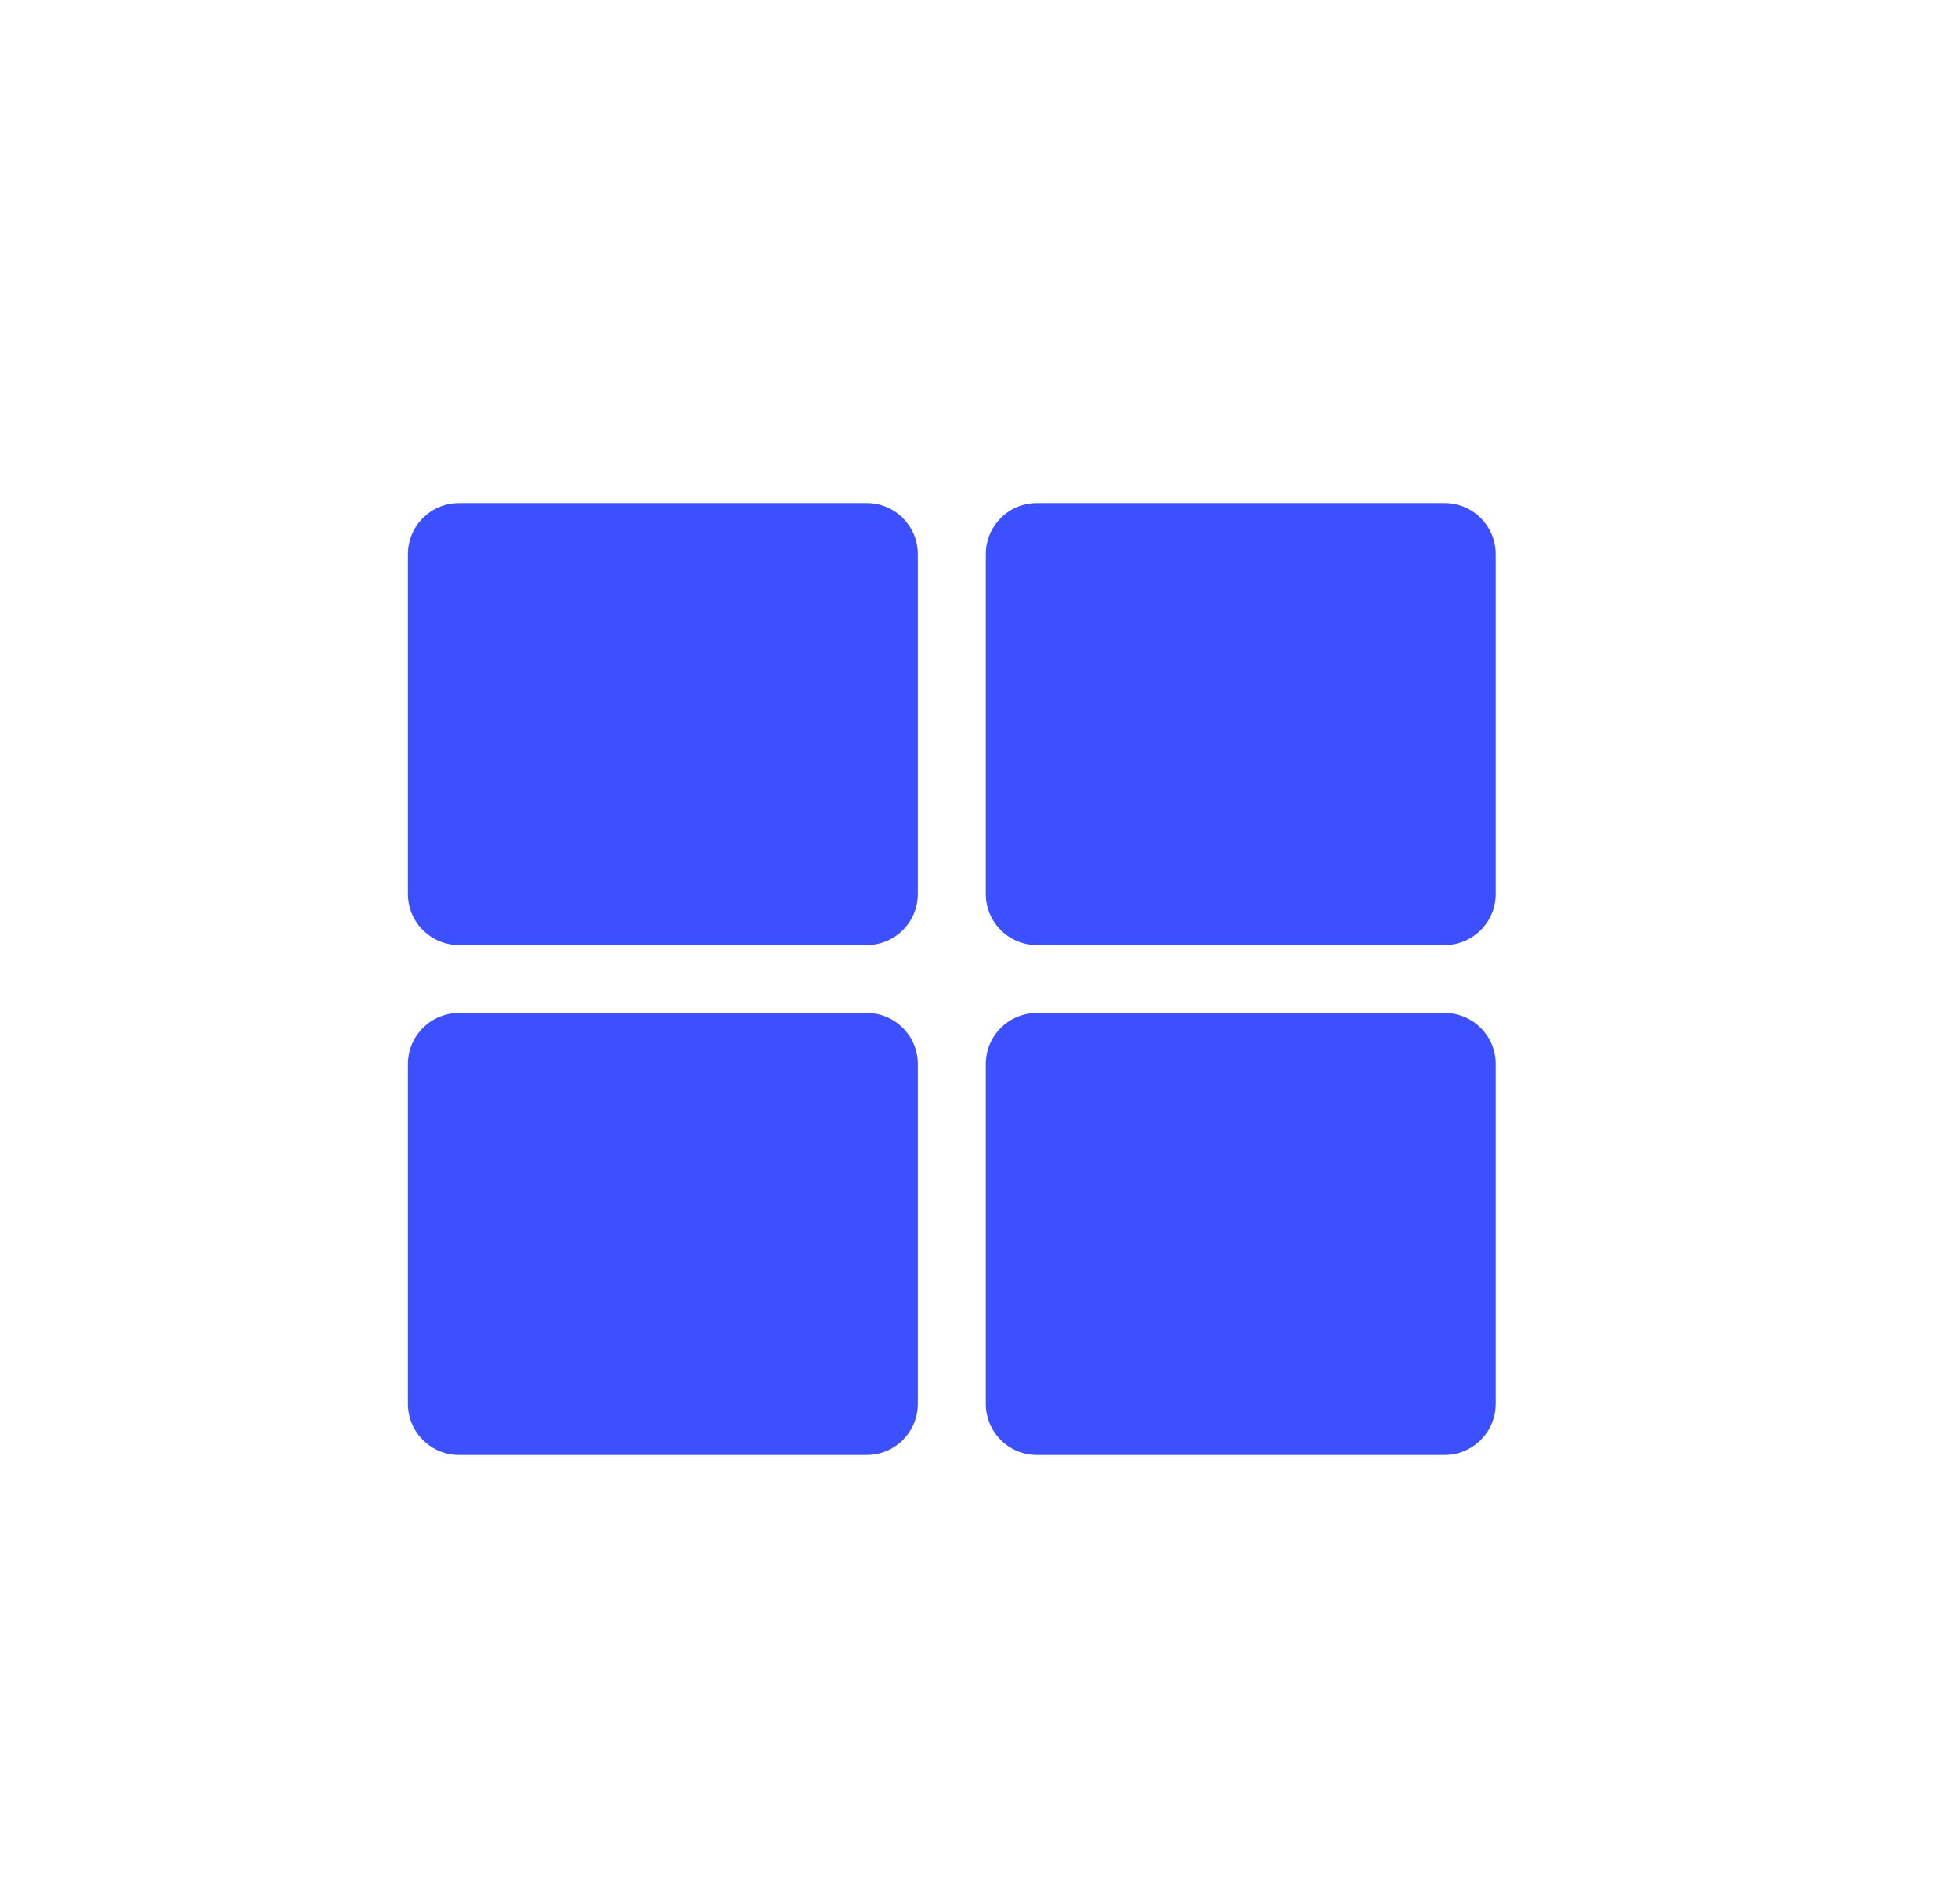 <?xml version="1.0" encoding="UTF-8"?>
<svg xmlns="http://www.w3.org/2000/svg" width="36" height="35" viewBox="0 0 36 35" fill="none">
  <g clip-path="url(#clip0_359_6096)">
    <path d="M19.062 9.25H26.562C27.08 9.25 27.5 9.67 27.5 10.188V16.438C27.5 16.955 27.08 17.375 26.562 17.375H19.062C18.545 17.375 18.125 16.955 18.125 16.438V10.188C18.125 9.67 18.545 9.25 19.062 9.25ZM15.938 9.25H8.438C7.92 9.25 7.5 9.67 7.5 10.188V16.438C7.5 16.955 7.92 17.375 8.438 17.375H15.938C16.455 17.375 16.875 16.955 16.875 16.438V10.188C16.875 9.67 16.455 9.25 15.938 9.25ZM7.5 19.562V25.812C7.5 26.33 7.92 26.75 8.438 26.75H15.938C16.455 26.75 16.875 26.33 16.875 25.812V19.562C16.875 19.045 16.455 18.625 15.938 18.625H8.438C7.92 18.625 7.5 19.045 7.5 19.562ZM19.062 26.75H26.562C27.08 26.75 27.5 26.33 27.5 25.812V19.562C27.5 19.045 27.08 18.625 26.562 18.625H19.062C18.545 18.625 18.125 19.045 18.125 19.562V25.812C18.125 26.33 18.545 26.75 19.062 26.75Z" fill="#3D50FF"></path>
  </g>
  <defs>
    <clipPath id="clip0_359_6096">
      <rect width="20" height="20" fill="white" transform="translate(7.5 8)"></rect>
    </clipPath>
  </defs>
</svg>
